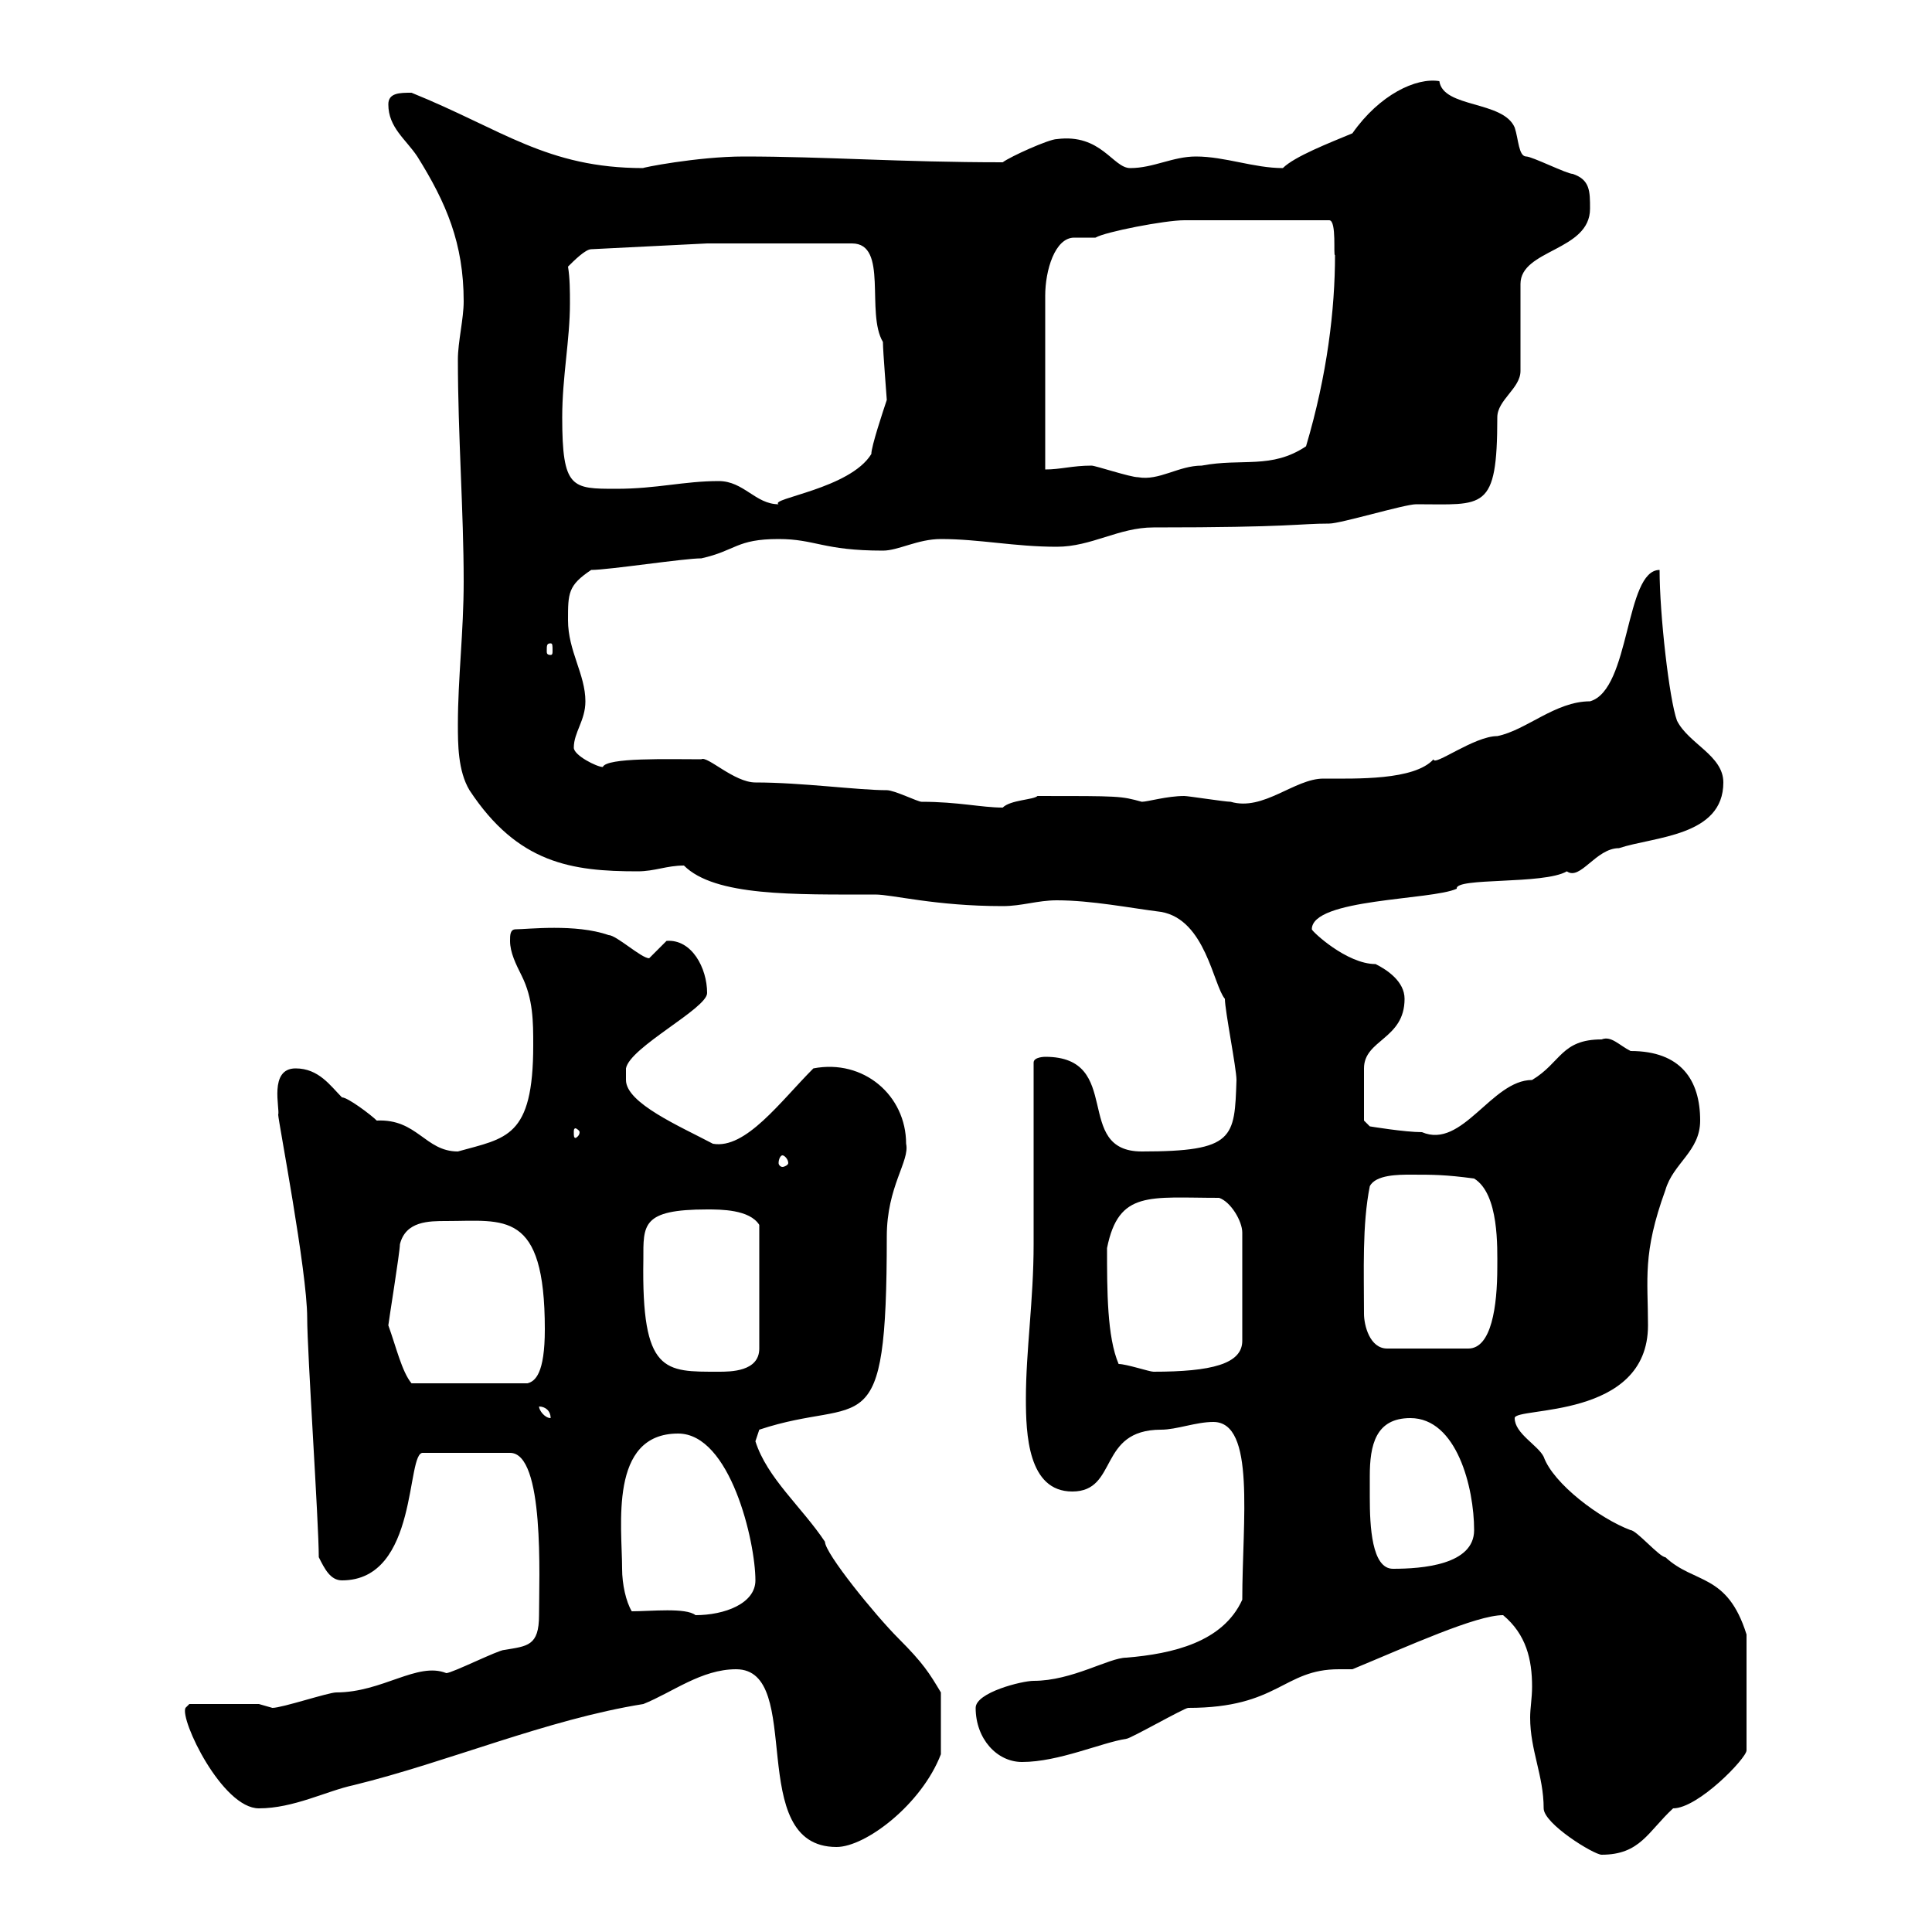 <svg xmlns="http://www.w3.org/2000/svg" xmlns:xlink="http://www.w3.org/1999/xlink" width="300" height="300"><path d="M233.40 250.80C237 253.80 237.90 257.70 237.90 261.90C237.90 263.70 237.60 265.20 237.60 266.70C237.60 271.80 239.70 275.70 239.70 280.80C239.70 283.20 247.50 288 248.70 288C254.70 288 255.90 284.40 259.80 280.80C263.70 280.80 271.20 273 271.20 271.80L271.20 253.80C268.20 244.20 263.10 246 258.60 241.80C257.70 241.80 254.10 237.60 253.20 237.60C248.40 235.80 241.20 230.40 239.70 226.20C238.80 224.40 235.20 222.60 235.20 220.20C235.20 218.40 255.90 220.50 255.90 205.80C255.90 198.60 255 194.70 258.60 184.80C259.80 180.60 264 178.80 264 174C264 167.70 261 163.20 253.20 163.20C251.40 162.30 250.20 160.80 248.70 161.40C242.40 161.40 242.40 165 237.90 167.70C231.60 167.70 227.10 178.50 220.80 175.80C218.10 175.80 212.70 174.90 212.70 174.90L211.80 174C211.80 172.20 211.80 167.40 211.80 165.90C211.80 161.40 218.10 161.40 218.10 155.10C218.10 152.40 215.40 150.60 213.60 149.70C209.10 149.70 203.70 144.60 203.70 144.30C203.70 139.50 222.30 139.80 226.20 138C225.90 136.20 239.70 137.40 243.30 135.30C245.40 136.80 247.80 131.70 251.40 131.70C256.80 129.90 267.60 129.90 267.60 121.50C267.60 117.30 262.20 115.50 260.40 111.90C259.20 108.60 257.70 95.40 257.70 88.50C252.30 88.50 253.20 107.10 246.90 108.90C241.50 108.90 237 113.40 232.50 114.30C228.90 114.30 222.60 119.10 222.60 117.90C219.60 121.20 210.60 120.90 205.50 120.90C201 120.90 196.20 126 191.10 124.50C190.20 124.50 184.50 123.60 183.90 123.60C181.20 123.60 178.20 124.50 177.30 124.50C174 123.60 174 123.60 161.10 123.60C160.50 124.20 156.90 124.20 155.70 125.40C152.40 125.40 148.80 124.50 143.10 124.50C142.50 124.50 138.90 122.70 137.70 122.70C133.20 122.70 124.50 121.50 117.30 121.50C114 121.50 109.80 117.30 108.90 117.90C103.80 117.90 94.20 117.60 93.60 119.10C92.70 119.10 89.10 117.30 89.10 116.10C89.10 113.70 90.90 111.90 90.90 108.90C90.90 104.70 88.20 101.10 88.20 96.30C88.20 92.10 88.20 90.90 91.80 88.50C94.50 88.50 106.20 86.70 108.90 86.70C114.30 85.50 114.30 83.70 120.90 83.70C126.60 83.70 127.80 85.50 137.10 85.50C139.50 85.50 142.50 83.70 146.10 83.70C152.10 83.70 157.50 84.90 164.10 84.90C169.50 84.90 173.70 81.90 179.10 81.90C200.70 81.90 201.60 81.30 206.40 81.30C208.20 81.30 218.10 78.30 219.90 78.30C230.40 78.30 232.50 79.50 232.50 64.80C232.50 62.10 236.10 60.30 236.10 57.60L236.10 44.10C236.10 38.70 246.90 39 246.90 32.40C246.90 29.70 246.90 27.90 244.20 27C243.30 27 237.90 24.30 237 24.30C235.80 24.30 235.80 21.60 235.20 19.80C233.40 15.60 224.10 16.80 223.50 12.60C219.90 12 214.20 14.70 210 20.70C206.40 22.20 201 24.30 199.20 26.10C194.70 26.10 190.20 24.30 185.70 24.30C182.10 24.30 179.10 26.10 175.50 26.10C172.80 26.10 171 20.70 164.10 21.60C162.90 21.60 156.90 24.30 155.70 25.20C139.80 25.20 128.10 24.30 115.50 24.30C108.30 24.30 99.30 26.10 99.90 26.10C84.90 26.10 78 20.10 63.90 14.40C62.10 14.40 60.30 14.40 60.30 16.20C60.30 19.80 63 21.60 64.80 24.30C69.30 31.50 72 37.80 72 46.80C72 49.50 71.10 53.10 71.10 55.80C71.10 67.50 72 79.50 72 90.30C72 98.10 71.10 105.30 71.10 112.50C71.10 115.50 71.10 119.70 72.90 122.70C80.40 134.10 88.80 135.30 99 135.30C101.70 135.30 103.50 134.40 106.20 134.40C111 139.20 123.30 138.90 135.90 138.90C138.60 138.90 145.20 140.70 155.70 140.70C158.70 140.70 161.10 139.80 164.10 139.80C169.50 139.80 175.50 141 180.30 141.60C187.20 142.80 188.40 153 190.20 155.10C190.20 156.90 192 165.90 192 167.70C191.70 176.70 191.70 178.80 177.30 178.80C166.50 178.80 174.60 164.10 162.30 164.10C162.30 164.10 160.50 164.10 160.50 165C160.50 169.50 160.50 188.40 160.50 193.20C160.50 201.90 159.30 209.70 159.30 217.20C159.30 222.60 159.60 231.60 166.50 231.60C173.70 231.60 170.40 222 180.30 222C182.70 222 185.70 220.80 188.40 220.80C195 220.80 192.90 236.10 192.90 248.40C189.90 255 182.10 256.80 174.90 257.40C172.20 257.40 166.50 261 160.50 261C158.70 261 151.50 262.80 151.50 265.20C151.50 270 154.80 273.60 158.70 273.60C164.40 273.60 171 270.60 174.90 270C175.50 270 183.90 265.20 184.50 265.20C198.60 265.20 199.20 259.20 207.90 259.20C208.80 259.20 209.40 259.20 210 259.20C218.70 255.60 229.20 250.80 233.40 250.80ZM114.30 259.20C125.10 259.20 115.50 286.80 129.90 286.80C134.40 286.80 143.10 280.20 146.10 272.40L146.10 262.80C144.30 259.80 143.40 258.30 139.50 254.40C135.90 250.80 128.10 241.20 128.10 239.40C124.50 234 119.10 229.50 117.30 223.80C117.30 223.80 117.90 222 117.90 222C134.10 216.60 137.70 225.30 137.70 192C137.70 184.20 141.30 180.30 140.70 177.60C140.70 170.10 134.10 164.40 126.30 165.90C121.20 171 115.80 178.50 110.70 177.60C105.60 174.90 97.20 171.30 97.20 167.70L97.20 165.90C97.80 162.60 109.80 156.60 109.80 154.20C109.80 150.30 107.40 145.80 103.50 146.10C103.50 146.10 100.80 148.80 100.80 148.80C99.60 148.80 95.70 145.20 94.50 145.20C89.40 143.40 81.90 144.30 80.10 144.30C79.20 144.30 79.20 145.20 79.20 146.10C79.20 147.90 80.10 149.70 81 151.50C82.80 155.10 82.80 158.70 82.80 162.30C82.80 176.70 78.60 176.70 71.10 178.80C66 178.80 64.80 173.70 58.50 174C57.60 173.10 54 170.40 53.10 170.40C51.30 168.60 49.50 165.90 45.90 165.90C41.70 165.90 43.50 172.20 43.20 173.10C43.20 174 47.70 197.40 47.70 204.60C47.70 210 49.50 236.40 49.50 241.80C50.40 243.60 51.30 245.40 53.10 245.40C65.10 245.40 63 225.30 65.70 225.60L79.20 225.60C84.60 225.60 83.70 245.10 83.70 250.80C83.70 255.60 81.90 255.60 78.30 256.20C77.40 256.20 70.20 259.80 69.30 259.80C64.80 258 59.40 262.80 52.20 262.80C51 262.80 43.80 265.20 42.30 265.20C42.30 265.20 40.20 264.60 40.20 264.60L29.40 264.60C29.40 264.60 28.80 265.20 28.80 265.20C27.90 267 34.50 280.80 40.20 280.80C45.60 280.80 50.70 278.10 54.90 277.20C69.60 273.60 84.90 267 99.90 264.60C104.40 262.80 108.90 259.20 114.30 259.20ZM98.10 250.20C97.20 248.70 96.60 246 96.60 243.60C96.60 237 94.50 222.60 105.30 222.60C113.40 222.60 117.30 239.40 117.30 245.40C117.30 249 112.50 250.80 108 250.80C106.50 249.60 101.10 250.20 98.10 250.20ZM212.70 229.20C212.70 224.40 213.60 220.20 219 220.20C226.20 220.20 228.90 231 228.90 237.60C228.90 243 220.80 243.60 216.30 243.60C213 243.60 212.70 237 212.70 232.50C212.70 231 212.70 229.80 212.70 229.20ZM83.70 218.40C84.60 218.40 85.50 219 85.50 220.20C84.60 220.20 83.70 219 83.70 218.40ZM60.30 205.80C60.30 205.50 62.10 194.40 62.10 193.20C63 189.60 66.60 189.60 69.30 189.60C78.30 189.60 84.60 187.80 84.60 206.40C84.60 213.30 83.10 214.50 81.90 214.80L63.90 214.80C62.40 213 61.50 209.10 60.30 205.80ZM99.90 195.60C99.90 190.20 99.60 187.80 109.80 187.80C111.90 187.80 116.40 187.80 117.90 190.20L117.90 209.40C117.90 213 113.40 213 111.60 213C103.20 213 99.60 213.30 99.90 195.60ZM173.70 211.80C171.90 207.60 171.90 200.40 171.90 193.80C173.70 184.80 178.50 186 189.30 186C191.10 186.60 192.90 189.60 192.90 191.40L192.90 208.20C192.90 211.80 188.10 213 179.10 213C178.50 213 174.90 211.80 173.70 211.80ZM211.80 204C211.80 197.40 211.50 190.20 212.70 184.20C213.60 182.40 217.20 182.40 219 182.40C222.60 182.40 224.40 182.40 228.90 183C232.80 185.40 232.50 193.80 232.50 196.80C232.50 202.80 231.60 209.40 228 209.40L215.40 209.40C212.70 209.40 211.80 205.80 211.80 204ZM121.50 179.40C121.80 179.40 122.40 180 122.40 180.60C122.40 180.90 121.80 181.20 121.50 181.20C121.20 181.20 120.90 180.90 120.90 180.60C120.90 180 121.20 179.40 121.50 179.40ZM90 175.80C90 176.40 89.40 176.70 89.40 176.70C89.10 176.70 89.10 176.40 89.10 175.80C89.10 175.50 89.10 175.20 89.40 175.20C89.40 175.20 90 175.50 90 175.80ZM85.50 99.90C85.80 99.90 85.80 100.20 85.80 101.10C85.80 101.40 85.80 101.70 85.50 101.70C84.90 101.70 84.90 101.40 84.90 101.10C84.90 100.20 84.90 99.90 85.50 99.90ZM111.60 74.70C106.20 74.70 102 75.90 95.70 75.90C88.80 75.90 87.30 75.90 87.30 64.80C87.30 58.50 88.50 52.80 88.50 47.10C88.50 45.30 88.50 43.20 88.20 41.40C89.10 40.50 90.90 38.70 91.80 38.70L109.80 37.80L132.30 37.80C138 37.80 134.40 48.60 137.10 53.10C137.10 54.60 137.70 61.80 137.70 62.10C137.10 63.90 135.30 69.30 135.30 70.50C132 75.90 119.40 77.40 120.90 78.30C117.30 78.30 115.50 74.70 111.60 74.70ZM169.50 72.30C166.50 72.30 164.70 72.90 162.30 72.90L162.30 45.90C162.30 42 163.80 36.90 166.80 36.90C168 36.90 169.20 36.90 170.10 36.90C171.60 36 180.90 34.20 183.90 34.20C187.80 34.20 193.20 34.20 206.40 34.20C207.60 34.20 207 39.90 207.30 39.60C207.30 48 206.10 58.20 202.80 69.30C197.40 72.90 192.90 71.10 186.60 72.30C183 72.30 180 74.70 176.70 74.10C175.50 74.10 170.10 72.30 169.50 72.30Z"/></svg>
